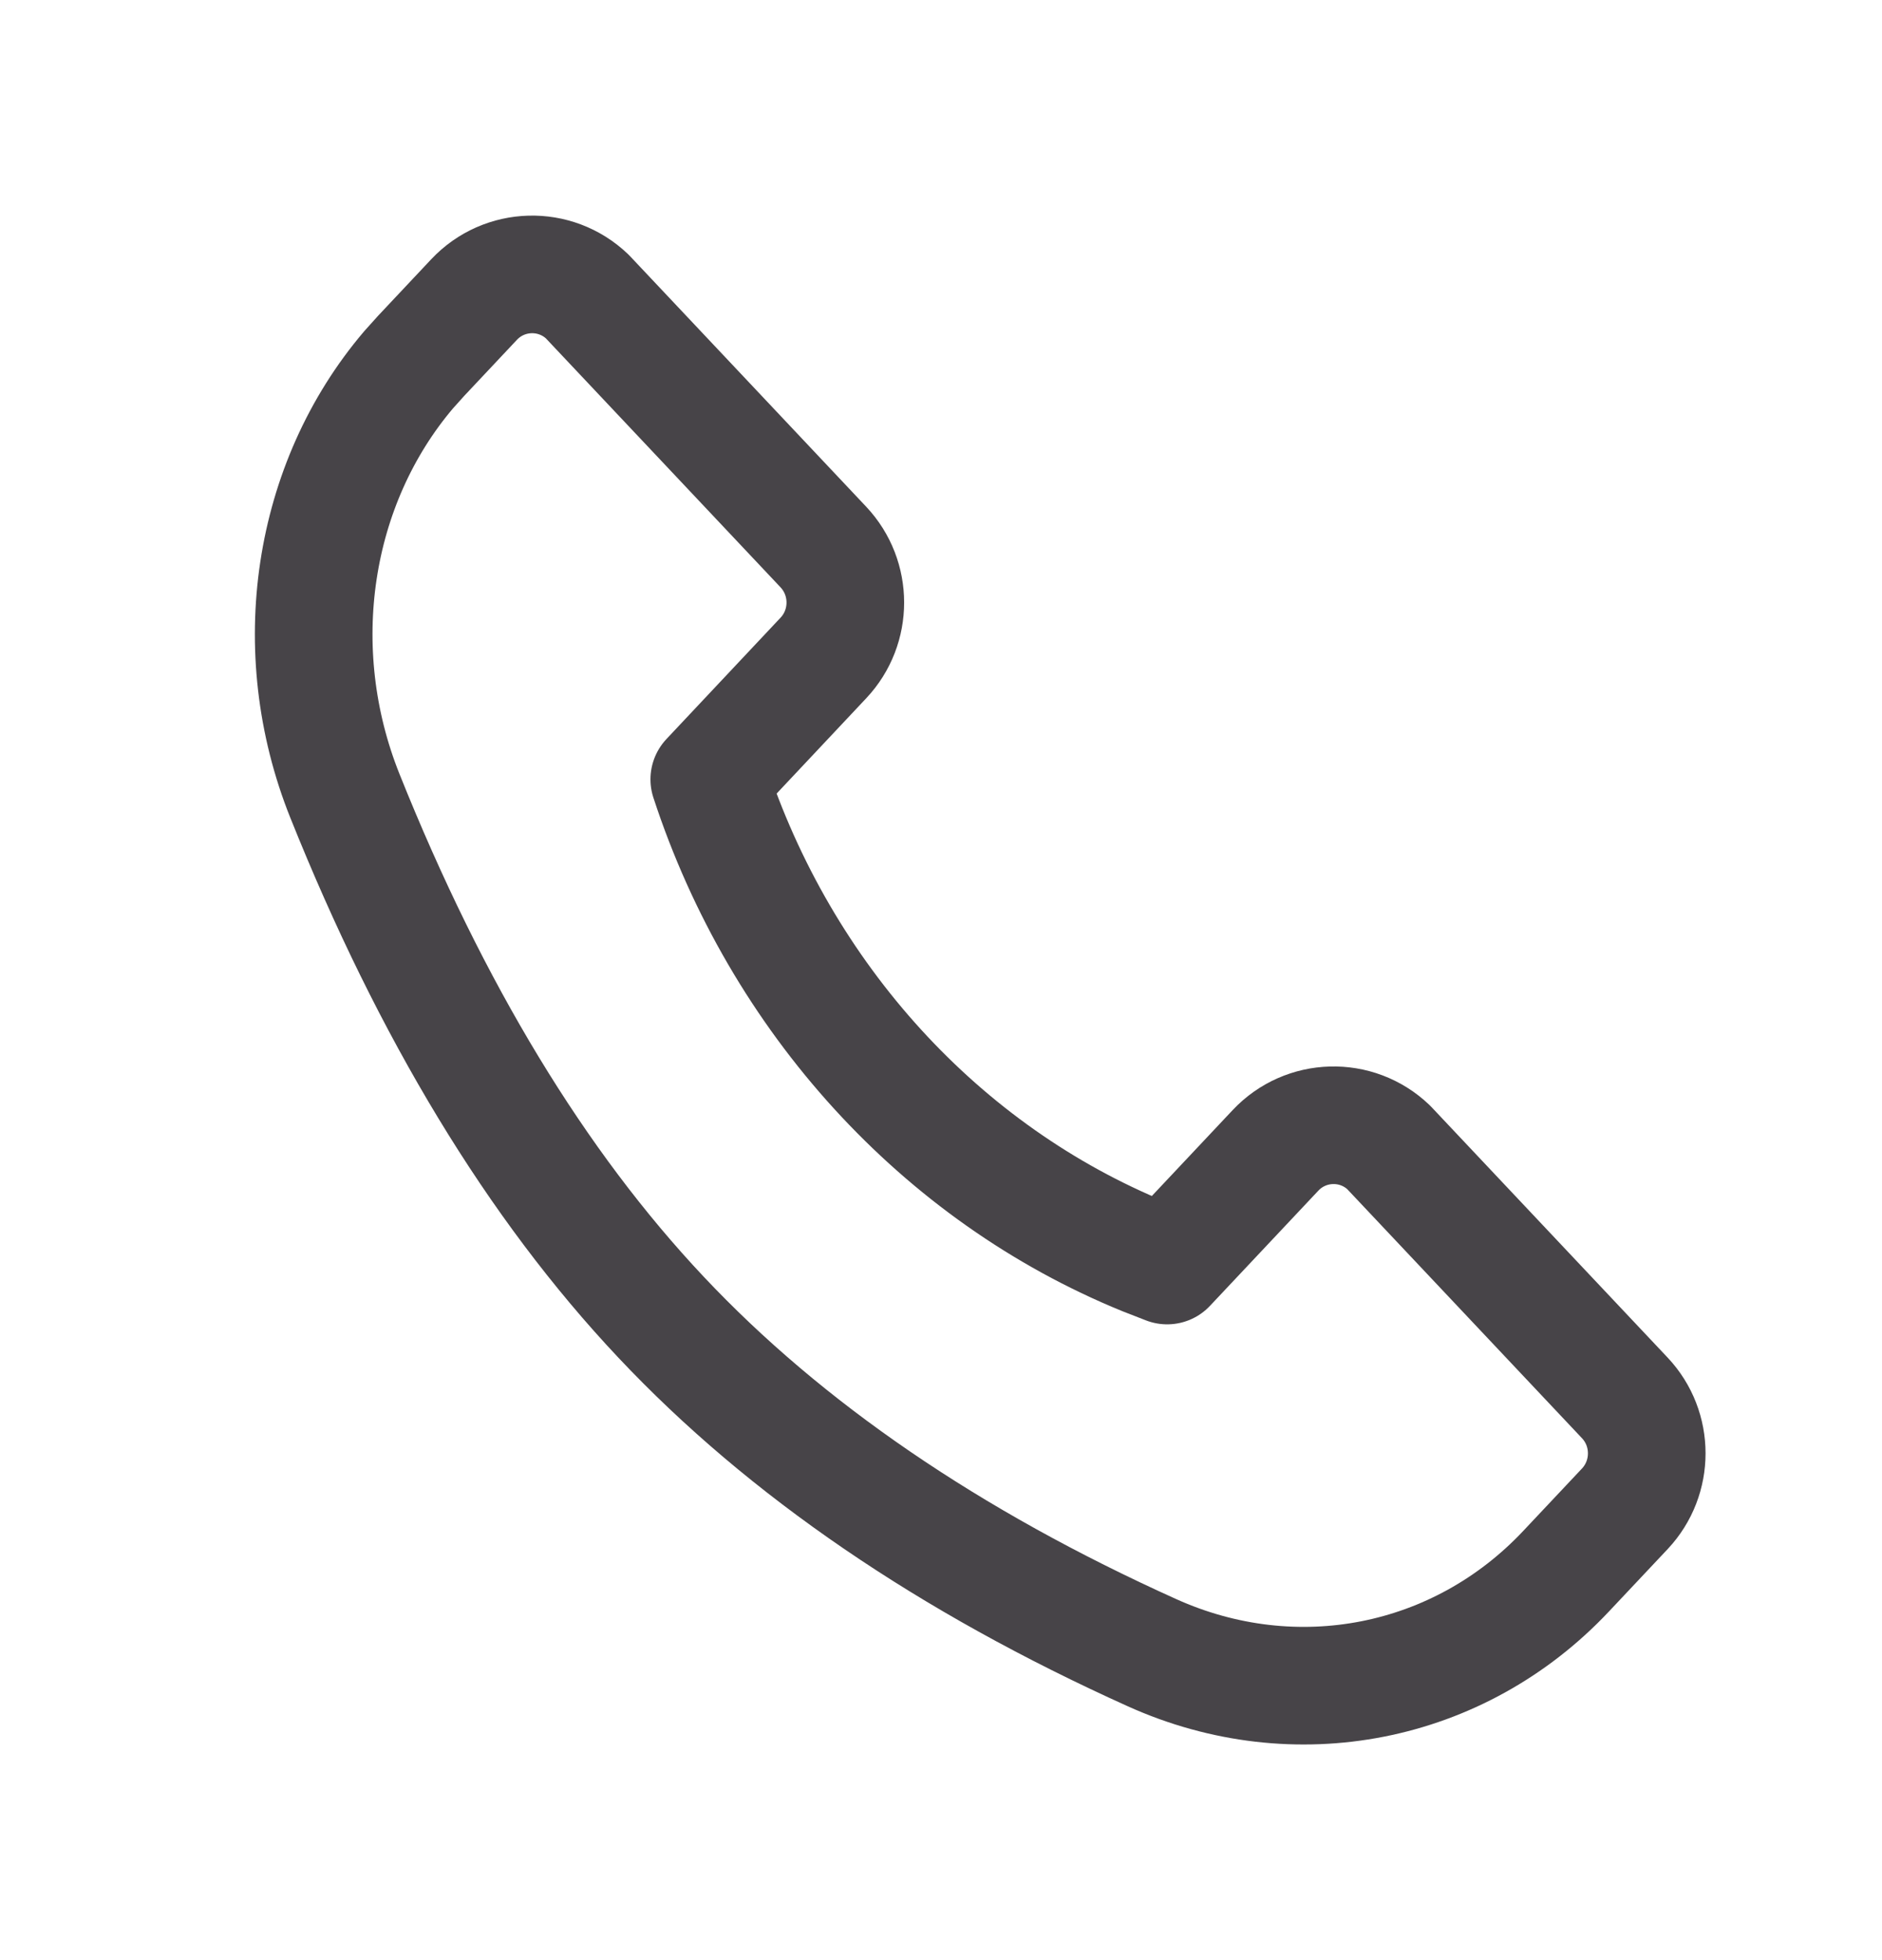 <svg width="24" height="25" viewBox="0 0 24 25" fill="none" xmlns="http://www.w3.org/2000/svg">
<path fill-rule="evenodd" clip-rule="evenodd" d="M7.488 3.781L10.5 6.977C10.873 7.374 10.873 7.995 10.501 8.391L9.045 9.94C9.959 12.735 12.003 14.971 14.594 16.028L14.884 16.141L16.265 14.673C16.652 14.261 17.299 14.243 17.708 14.633L20.72 17.829C21.093 18.225 21.093 18.846 20.721 19.243L19.971 20.04C18.604 21.494 16.52 21.904 14.691 21.079C12.104 19.912 10.017 18.486 8.43 16.8C6.842 15.114 5.498 12.898 4.398 10.15C3.651 8.284 3.975 6.169 5.212 4.715L5.372 4.537L6.045 3.821C6.432 3.409 7.079 3.391 7.488 3.781Z" stroke="#474448" stroke-width="1.5" stroke-linecap="round" stroke-linejoin="round"/>
</svg>
